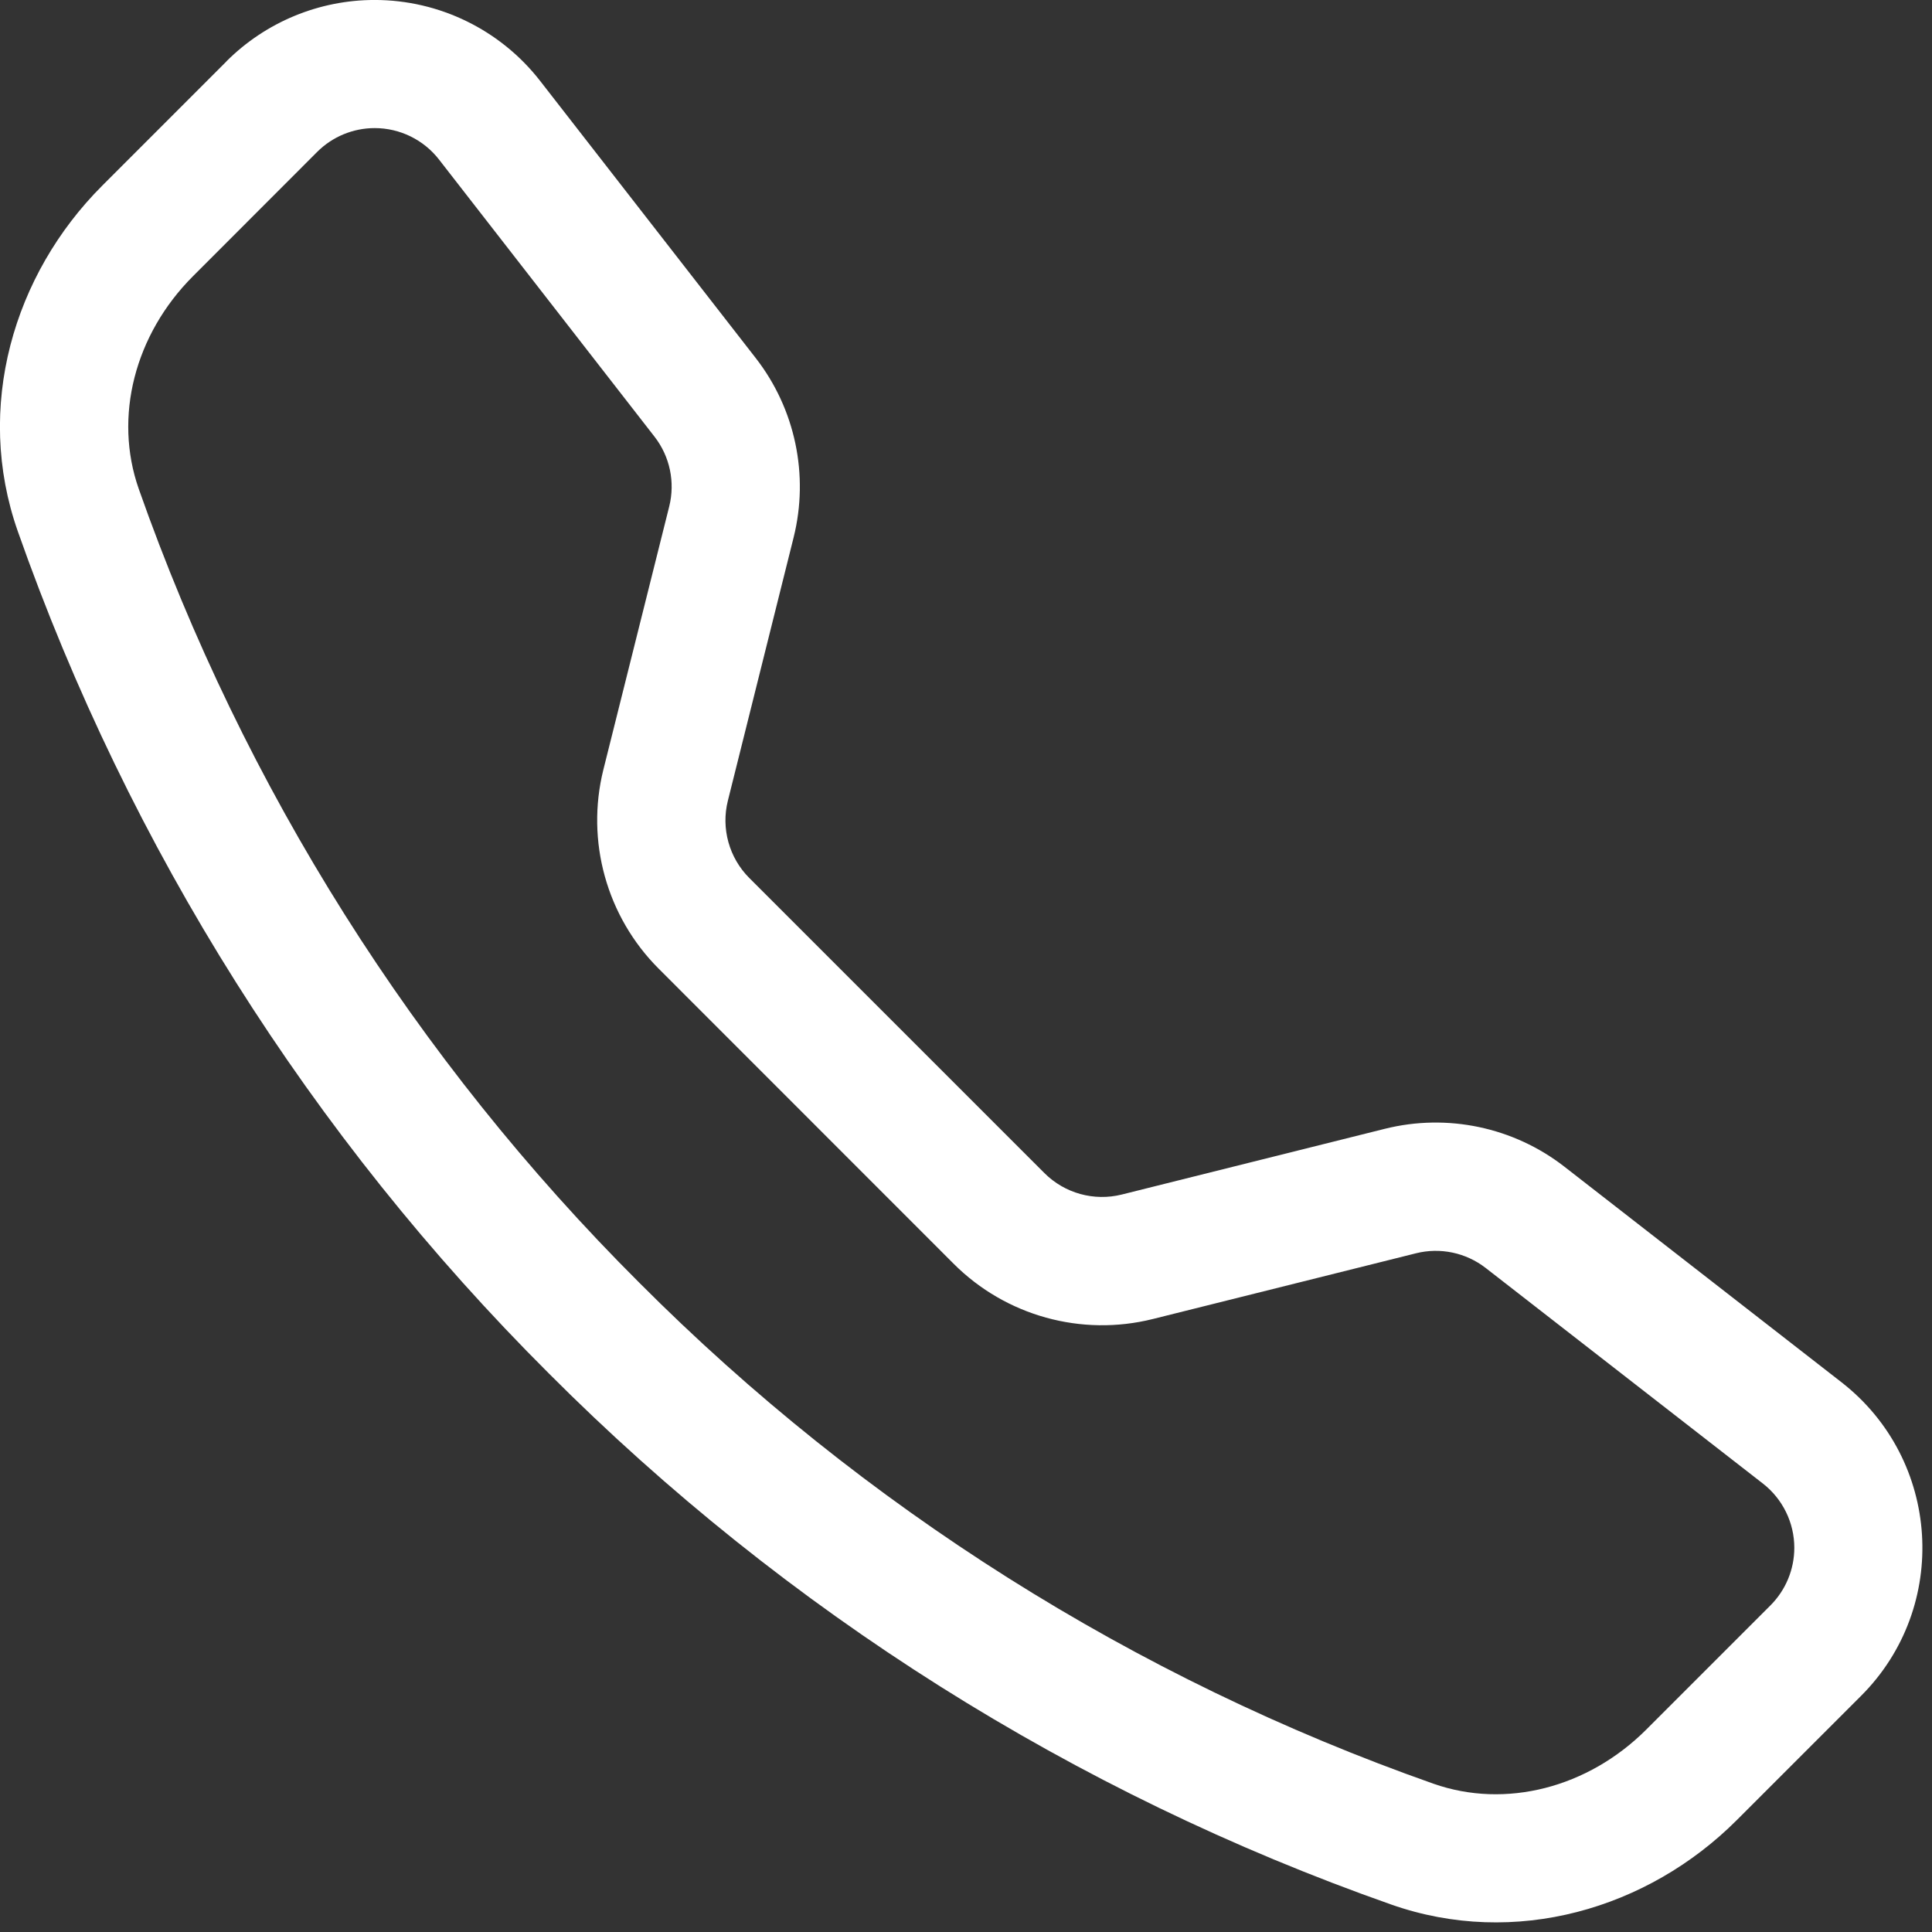 <?xml version="1.0" encoding="UTF-8" standalone="no"?><!DOCTYPE svg PUBLIC "-//W3C//DTD SVG 1.1//EN" "http://www.w3.org/Graphics/SVG/1.1/DTD/svg11.dtd"><svg width="100%" height="100%" viewBox="0 0 67 67" version="1.1" xmlns="http://www.w3.org/2000/svg" xmlns:xlink="http://www.w3.org/1999/xlink" xml:space="preserve" xmlns:serif="http://www.serif.com/" style="fill-rule:evenodd;clip-rule:evenodd;stroke-linejoin:round;stroke-miterlimit:2;"><rect x="0" y="0" width="67" height="67" fill="#333333" stroke="none"/><path d="M15.225,5.533c-0.535,-0.688 -1.359,-1.091 -2.23,-1.091c-0.75,0 -1.469,0.298 -1.999,0.829l-4.308,4.312c-2.013,2.017 -2.755,4.871 -1.875,7.375c3.648,10.365 9.584,19.776 17.366,27.534c7.758,7.781 17.169,13.717 27.533,17.366c2.505,0.88 5.359,0.138 7.376,-1.875l4.308,-4.308c0.53,-0.53 0.829,-1.249 0.829,-1.999c-0,-0.871 -0.404,-1.695 -1.092,-2.23l-9.612,-7.475c-0.685,-0.531 -1.577,-0.719 -2.417,-0.508l-9.125,2.279c-2.475,0.618 -5.1,-0.109 -6.904,-1.913l-10.233,-10.237c-1.805,-1.803 -2.534,-4.429 -1.917,-6.904l2.283,-9.125c0.21,-0.841 0.023,-1.733 -0.508,-2.417l-7.475,-9.613Zm-7.375,-3.404c1.363,-1.363 3.214,-2.13 5.142,-2.13c2.243,-0 4.365,1.038 5.741,2.809l7.475,9.609c1.371,1.762 1.855,4.058 1.313,6.225l-2.279,9.125c-0.24,0.96 0.042,1.978 0.741,2.679l10.238,10.237c0.701,0.701 1.722,0.983 2.683,0.742l9.121,-2.279c2.165,-0.541 4.463,-0.057 6.225,1.312l9.608,7.475c3.455,2.688 3.771,7.792 0.68,10.88l-4.309,4.308c-3.083,3.083 -7.692,4.437 -11.987,2.925c-10.995,-3.869 -20.979,-10.164 -29.209,-18.417c-8.252,-8.229 -14.547,-18.211 -18.416,-29.204c-1.509,-4.292 -0.155,-8.904 2.929,-11.987l4.308,-4.309l-0.004,0Z" style="fill:#fff;fill-rule:nonzero;"/></svg>